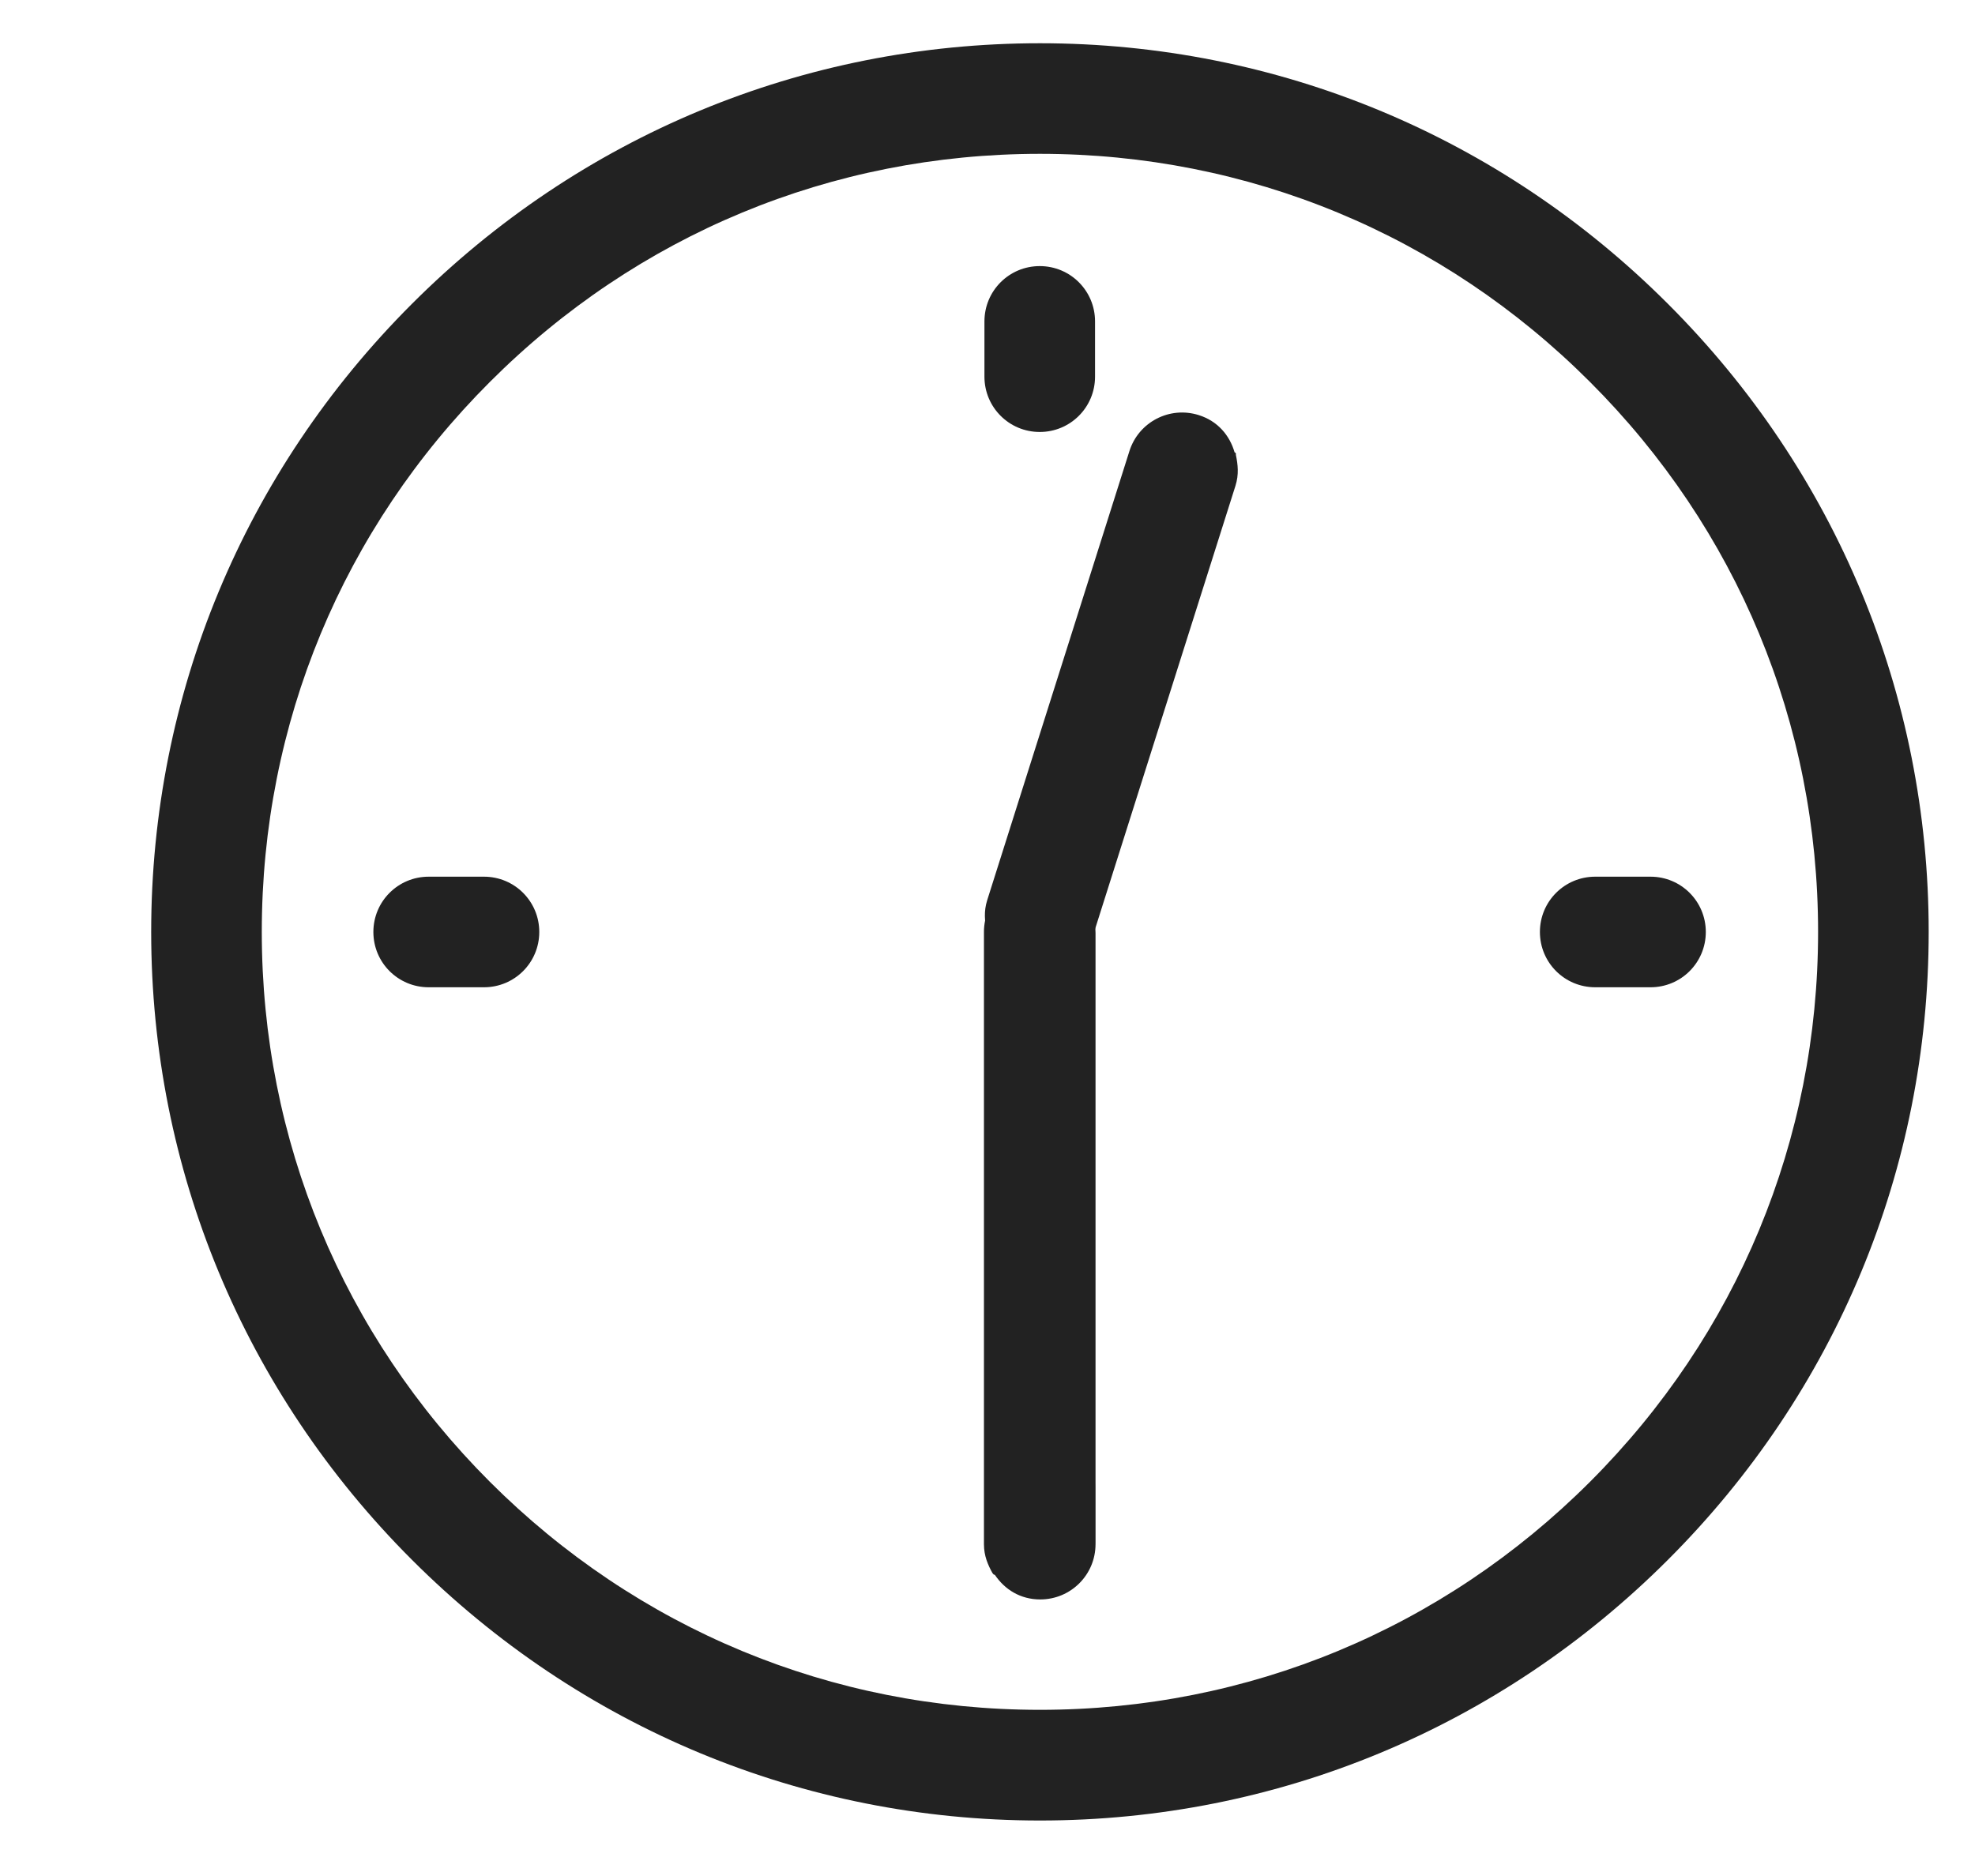 <svg width="20" height="19" viewBox="0 0 20 19" fill="none" xmlns="http://www.w3.org/2000/svg">
<g clip-path="url(#clip0_5359_24465)">
<path d="M10.529 4.375C10.839 4.375 11.089 4.125 11.089 3.815V3.255C11.089 2.945 10.839 2.695 10.529 2.695C10.219 2.695 9.969 2.945 9.969 3.255V3.815C9.969 4.125 10.219 4.375 10.529 4.375Z" fill="#222222"/>
<path d="M10.531 0.438C8.131 0.438 5.871 1.377 4.171 3.078C2.471 4.777 1.531 7.037 1.531 9.438C1.531 11.838 2.471 14.098 4.171 15.797C5.871 17.497 8.131 18.438 10.531 18.438C12.931 18.438 15.191 17.497 16.891 15.797C18.591 14.098 19.531 11.838 19.531 9.438C19.531 7.037 18.591 4.777 16.891 3.078C15.191 1.377 12.931 0.438 10.531 0.438ZM16.101 15.008C14.611 16.497 12.641 17.317 10.531 17.317C8.421 17.317 6.451 16.497 4.961 15.008C3.471 13.518 2.651 11.547 2.651 9.438C2.651 7.327 3.471 5.357 4.961 3.868C6.451 2.377 8.421 1.558 10.531 1.558C12.641 1.558 14.611 2.377 16.101 3.868C17.591 5.357 18.411 7.327 18.411 9.438C18.411 11.547 17.591 13.518 16.101 15.008Z" fill="#222222"/>
<path d="M4.901 8.879H4.341C4.031 8.879 3.781 9.129 3.781 9.439C3.781 9.749 4.031 9.999 4.341 9.999H4.901C5.211 9.999 5.461 9.749 5.461 9.439C5.461 9.129 5.211 8.879 4.901 8.879Z" fill="#222222"/>
<path d="M15.594 9.439C15.594 9.749 15.844 9.999 16.154 9.999H16.714C17.024 9.999 17.274 9.749 17.274 9.439C17.274 9.129 17.024 8.879 16.714 8.879H16.154C15.844 8.879 15.594 9.129 15.594 9.439Z" fill="#222222"/>
<path d="M10.529 14.496C10.219 14.496 9.969 14.746 9.969 15.056V15.616C9.969 15.926 10.219 16.176 10.529 16.176C10.839 16.176 11.089 15.926 11.089 15.616V15.056C11.089 14.746 10.839 14.496 10.529 14.496Z" fill="#222222"/>
<path d="M10.054 15.929C10.054 15.929 10.054 15.949 10.074 15.949C10.174 16.099 10.334 16.199 10.534 16.199C10.844 16.199 11.094 15.949 11.094 15.639L11.094 9.449C11.094 9.329 11.054 9.239 11.004 9.149C11.004 9.149 11.004 9.129 10.984 9.129C10.884 8.979 10.724 8.879 10.524 8.879C10.214 8.879 9.964 9.129 9.964 9.439L9.964 15.639C9.964 15.759 10.004 15.849 10.054 15.939L10.054 15.929Z" fill="#222222"/>
<path d="M12.515 4.606C12.515 4.606 12.521 4.587 12.502 4.581C12.452 4.408 12.33 4.264 12.139 4.204C11.844 4.111 11.53 4.274 11.437 4.569L9.997 9.117C9.961 9.231 9.972 9.329 9.992 9.43C9.992 9.43 9.986 9.449 10.005 9.455C10.055 9.628 10.178 9.772 10.368 9.832C10.664 9.926 10.978 9.763 11.071 9.467L12.511 4.92C12.547 4.805 12.536 4.707 12.515 4.606Z" fill="#222222"/>
</g>
<defs>
<clipPath id="clip0_5359_24465">
<rect width="19" height="18" fill="white" transform="translate(0.781 0.438)"/>
</clipPath>
</defs>
</svg>
